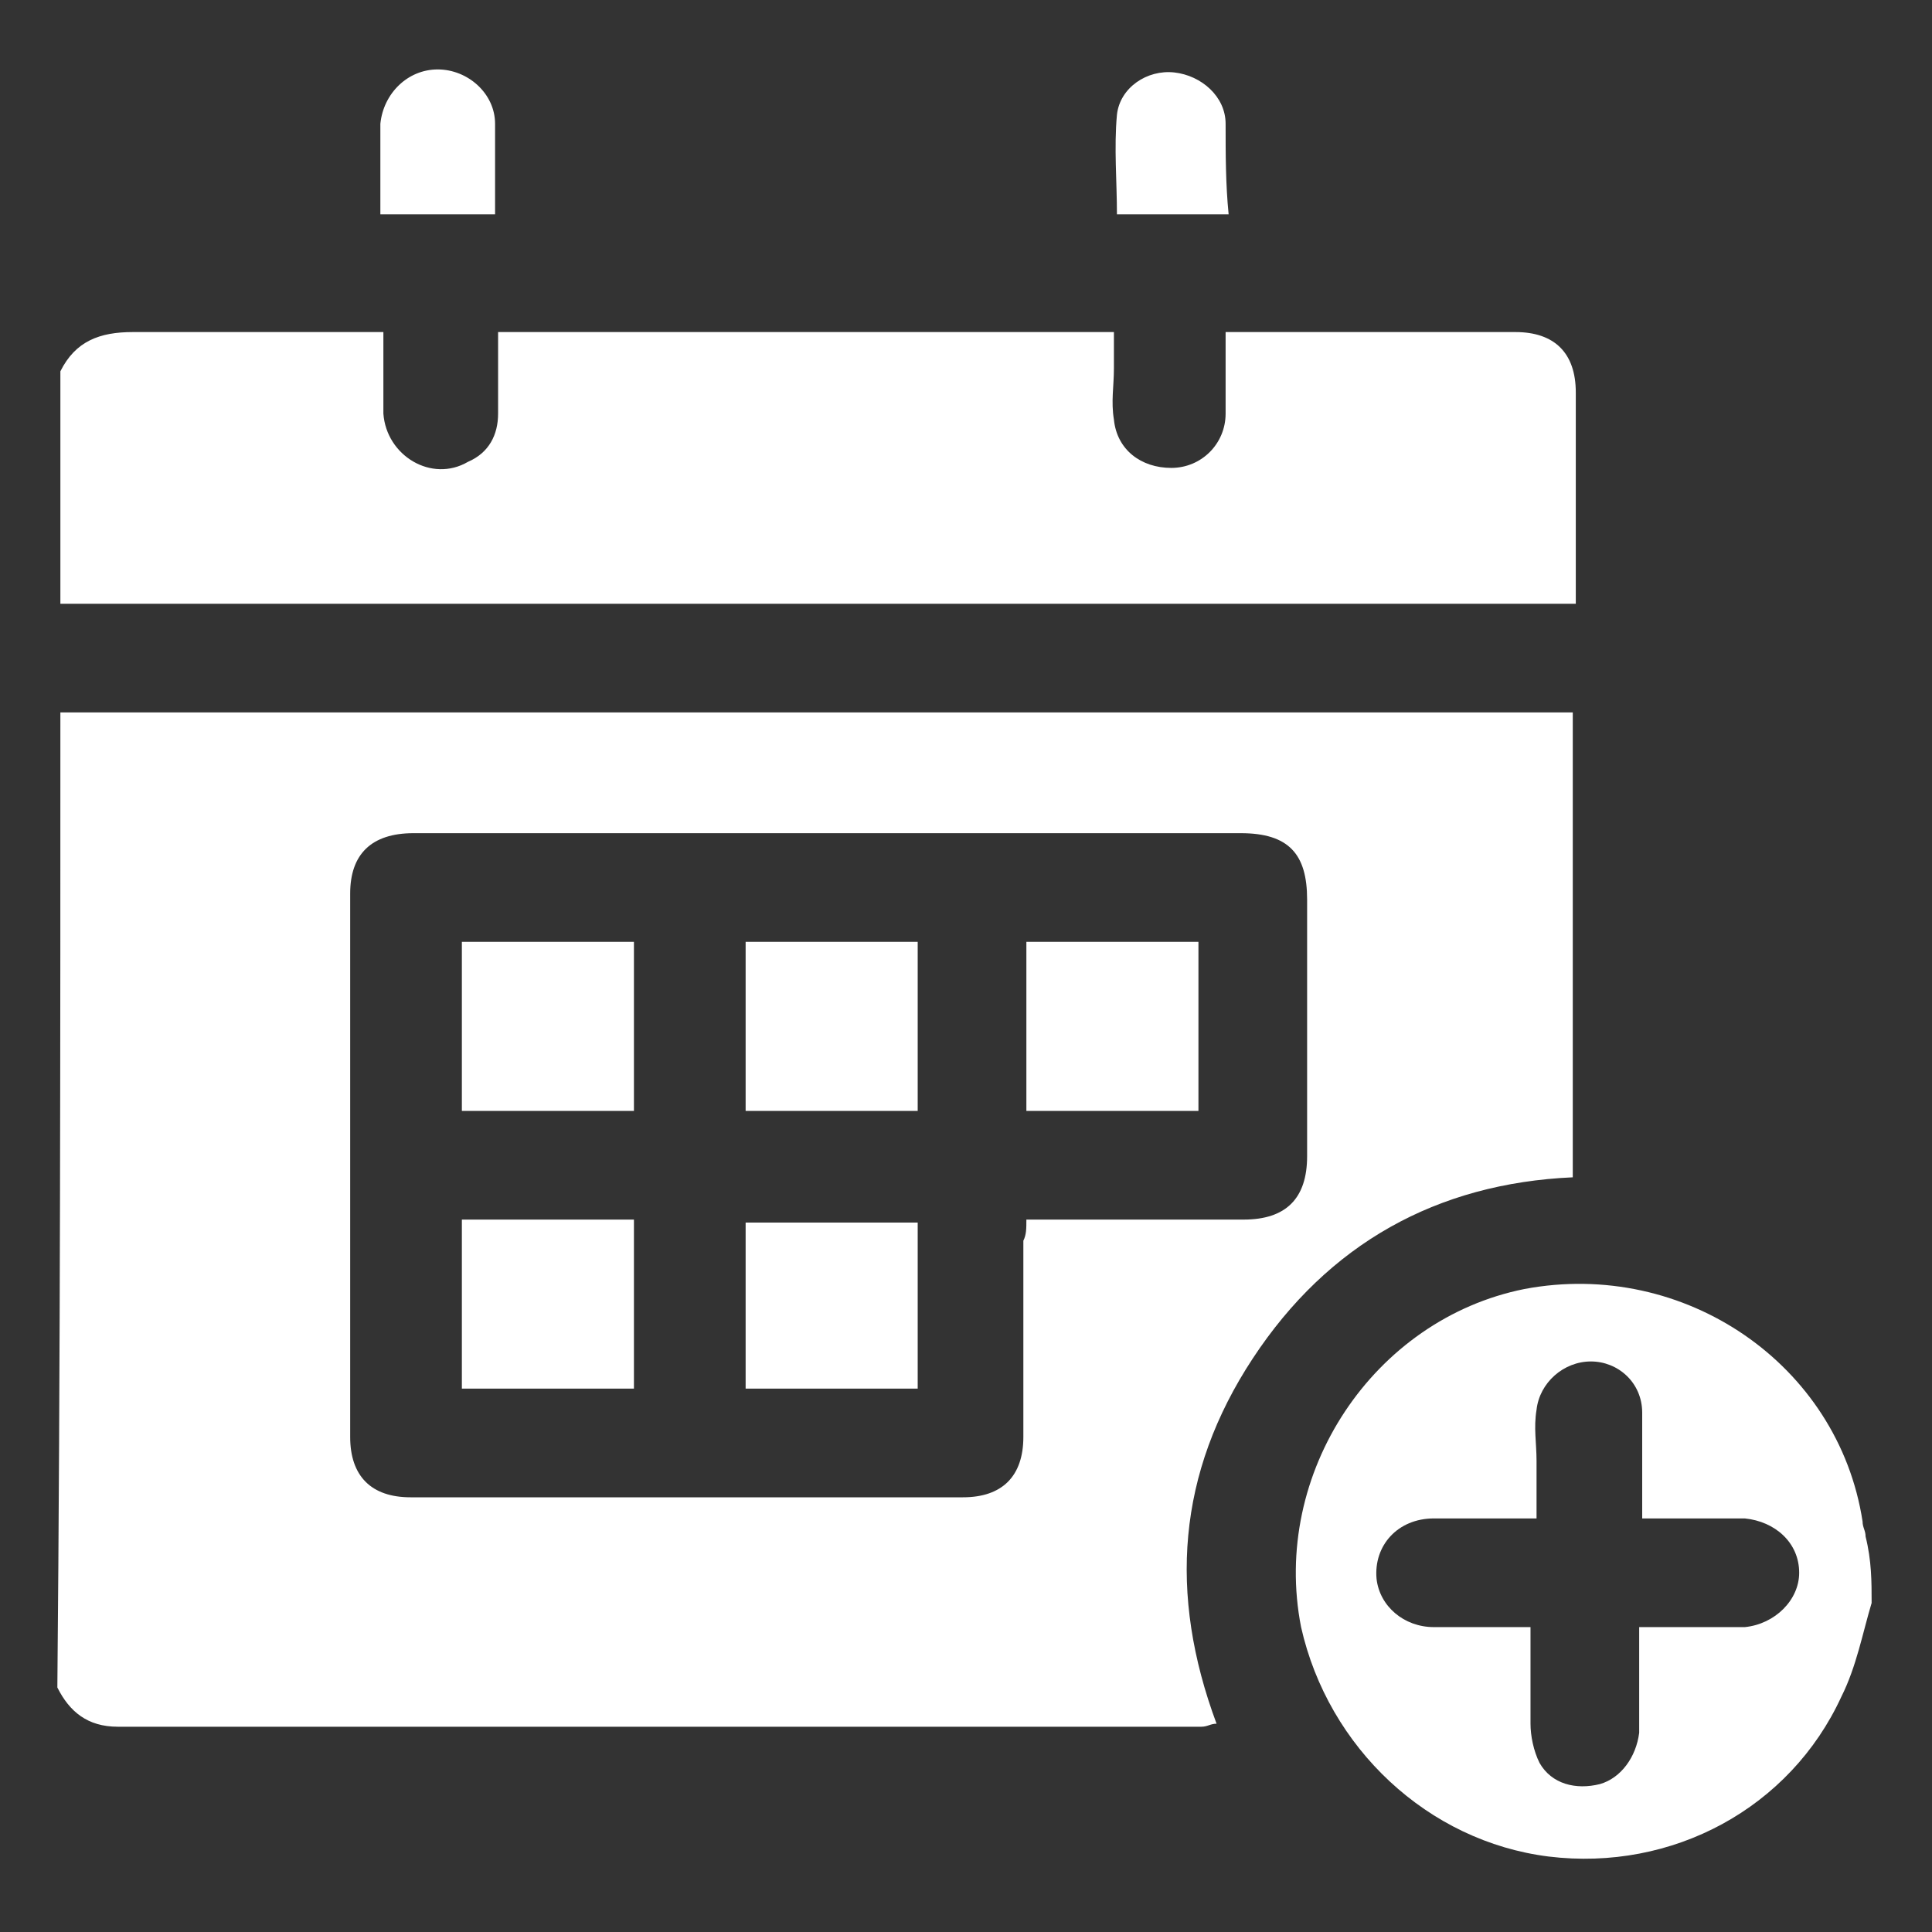 <?xml version="1.0" encoding="UTF-8"?><svg enable-background="new 0 0 64 64" version="1.0" viewBox="0 0 64 64" xml:space="preserve" xmlns="http://www.w3.org/2000/svg"><rect x="0" y="0" width="64" height="64" fill="#333333" stroke="none"/><path d="m2 23.6h50.1v15.4c-4.5 0.2-8.1 2.2-10.6 6s-2.8 7.8-1.2 12.1c-0.2 0-0.3 0.1-0.5 0.1h-35.9c-1 0-1.6-0.5-2-1.3 0.1-10.8 0.1-21.6 0.1-32.3zm32 16.8h0.7 6.5c1.4 0 2.1-0.7 2.1-2.1v-8.5c0-1.5-0.6-2.2-2.2-2.2h-6-21.4c-1.4 0-2.1 0.7-2.1 2v18c0 1.3 0.7 2 2 2h18.3c1.3 0 2-0.7 2-2v-6.5c0.1-0.2 0.1-0.4 0.1-0.7zm-32-20.4h0.6 48.9 0.7v-0.6-6.4c0-1.3-0.7-2-2-2h-9-0.6v2.7c0 1-0.8 1.8-1.8 1.8s-1.8-0.6-1.9-1.6c-0.1-0.6 0-1.1 0-1.7v-1.2h-20.4v2.7c0 0.7-0.3 1.3-1 1.6-1.2 0.7-2.7-0.2-2.8-1.6v-2.7h-0.7-7.6c-1.1 0-1.9 0.3-2.4 1.3v7.7zm60 33.1c-0.3 1-0.5 2.1-1 3.1-1.7 3.7-5.6 5.8-9.7 5.3-4-0.5-7.3-3.6-8.2-7.6-1-5.1 2.4-10.2 7.4-11.2 5.3-1 10.4 2.5 11.2 7.7 0 0.2 0.1 0.3 0.1 0.5 0.2 0.8 0.2 1.5 0.2 2.2zm-11.3 0.8v3.2c0 0.4 0.1 0.9 0.3 1.3 0.4 0.7 1.2 0.9 2 0.7 0.7-0.2 1.2-0.9 1.3-1.7v-3.5h0.7 2.8c1-0.1 1.8-0.9 1.8-1.8 0-1-0.8-1.7-1.8-1.8h-1.1-2.3v-3.5c0-1-0.8-1.7-1.7-1.7s-1.7 0.7-1.8 1.6c-0.1 0.6 0 1.1 0 1.7v1.9h-3.4c-1.2 0-2 0.9-1.9 2 0.1 0.9 0.9 1.6 1.9 1.6h3.2zm-34.3-46.8v-3c0-1-0.9-1.8-1.9-1.8s-1.8 0.8-1.9 1.8v3h3.8zm24.2-3c0-0.9-0.8-1.6-1.7-1.7s-1.8 0.5-1.9 1.4c-0.1 1.1 0 2.2 0 3.3h3.7c-0.1-1-0.1-2-0.1-3zm-25.3 27.1v5.6h5.7v-5.6h-5.7zm9.4 5.6h5.7v-5.6h-5.7v5.6zm-9.4 9.2h5.7v-5.6h-5.7v5.6zm15.1 0v-5.5h-5.7v5.5h5.7zm3.6-9.2h5.7v-5.6h-5.7v5.6z" fill="#fff"/><rect width="64" height="64" fill="none"/></svg>